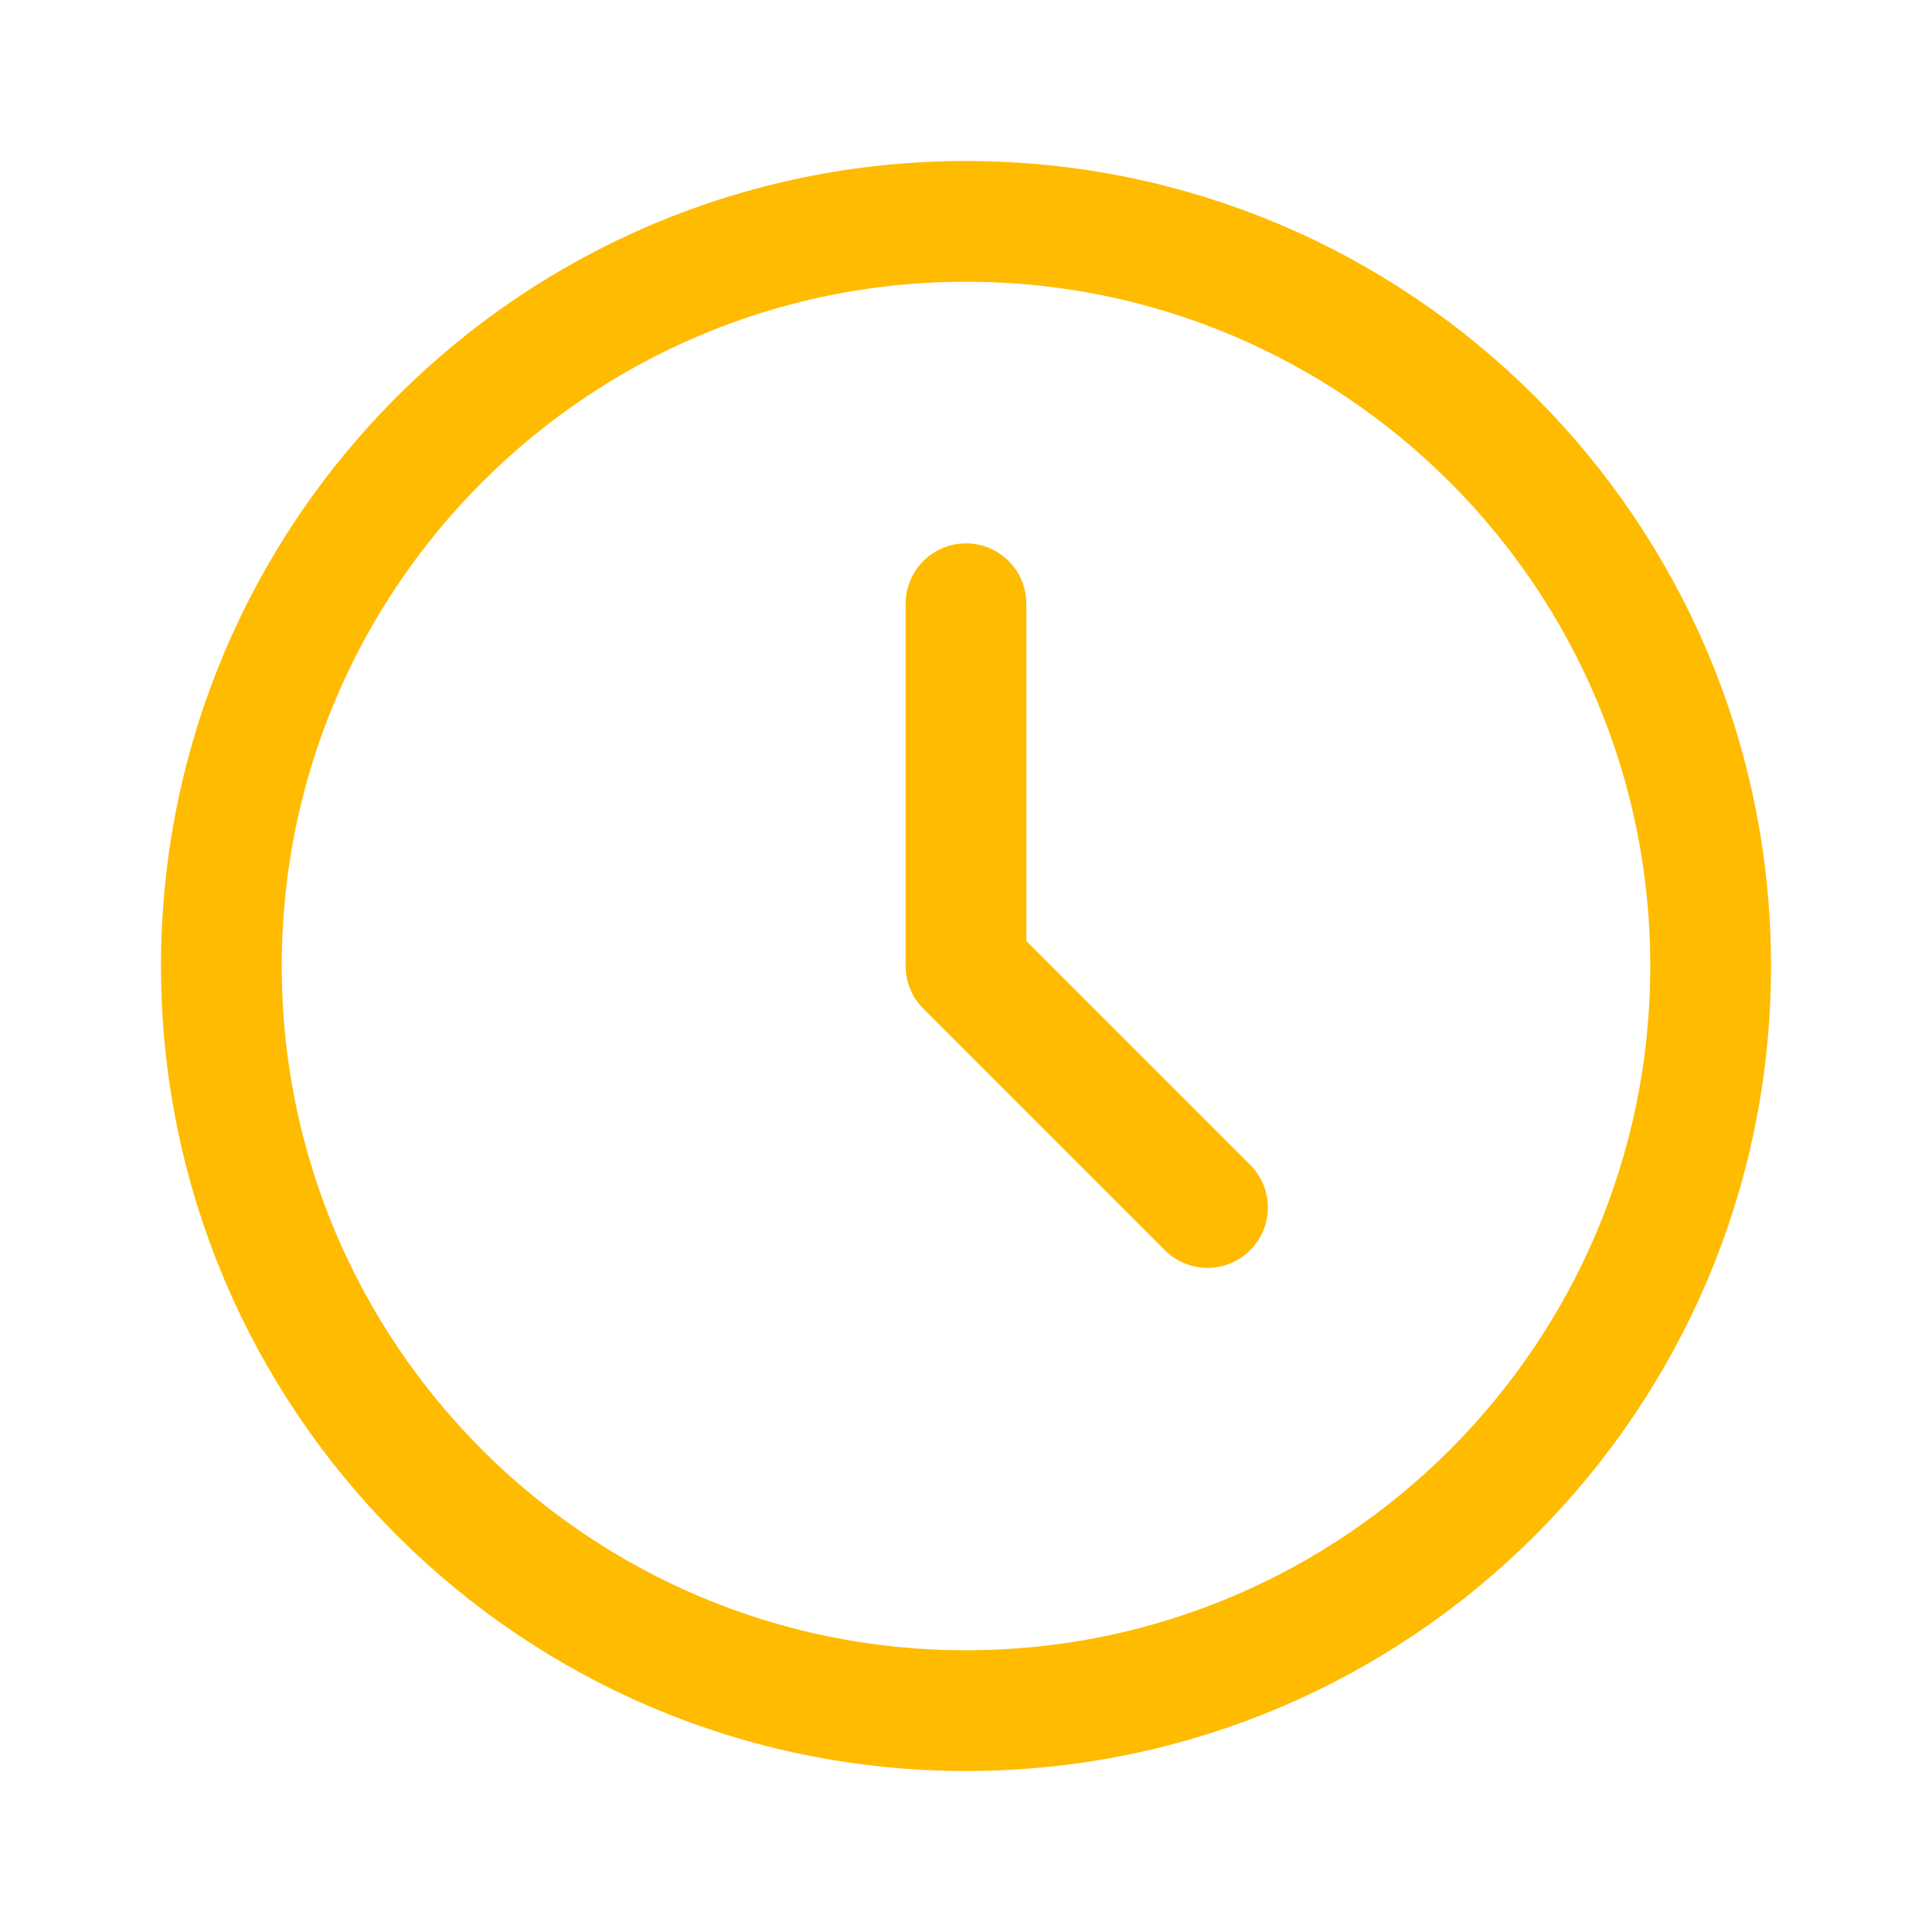 <?xml version="1.0" encoding="UTF-8"?> <svg xmlns="http://www.w3.org/2000/svg" width="24" height="24" viewBox="0 0 24 24" fill="none"> <path d="M21.25 12C21.25 6.891 17.109 2.75 12 2.75C6.891 2.75 2.75 6.891 2.75 12C2.75 17.109 6.891 21.25 12 21.25C17.109 21.25 21.25 17.109 21.25 12Z" stroke="#FFBB00" stroke-width="1.5"></path> <path d="M12 7.5V12L15 15" stroke="#FFBB00" stroke-width="1.5" stroke-linecap="round" stroke-linejoin="round"></path> </svg> 